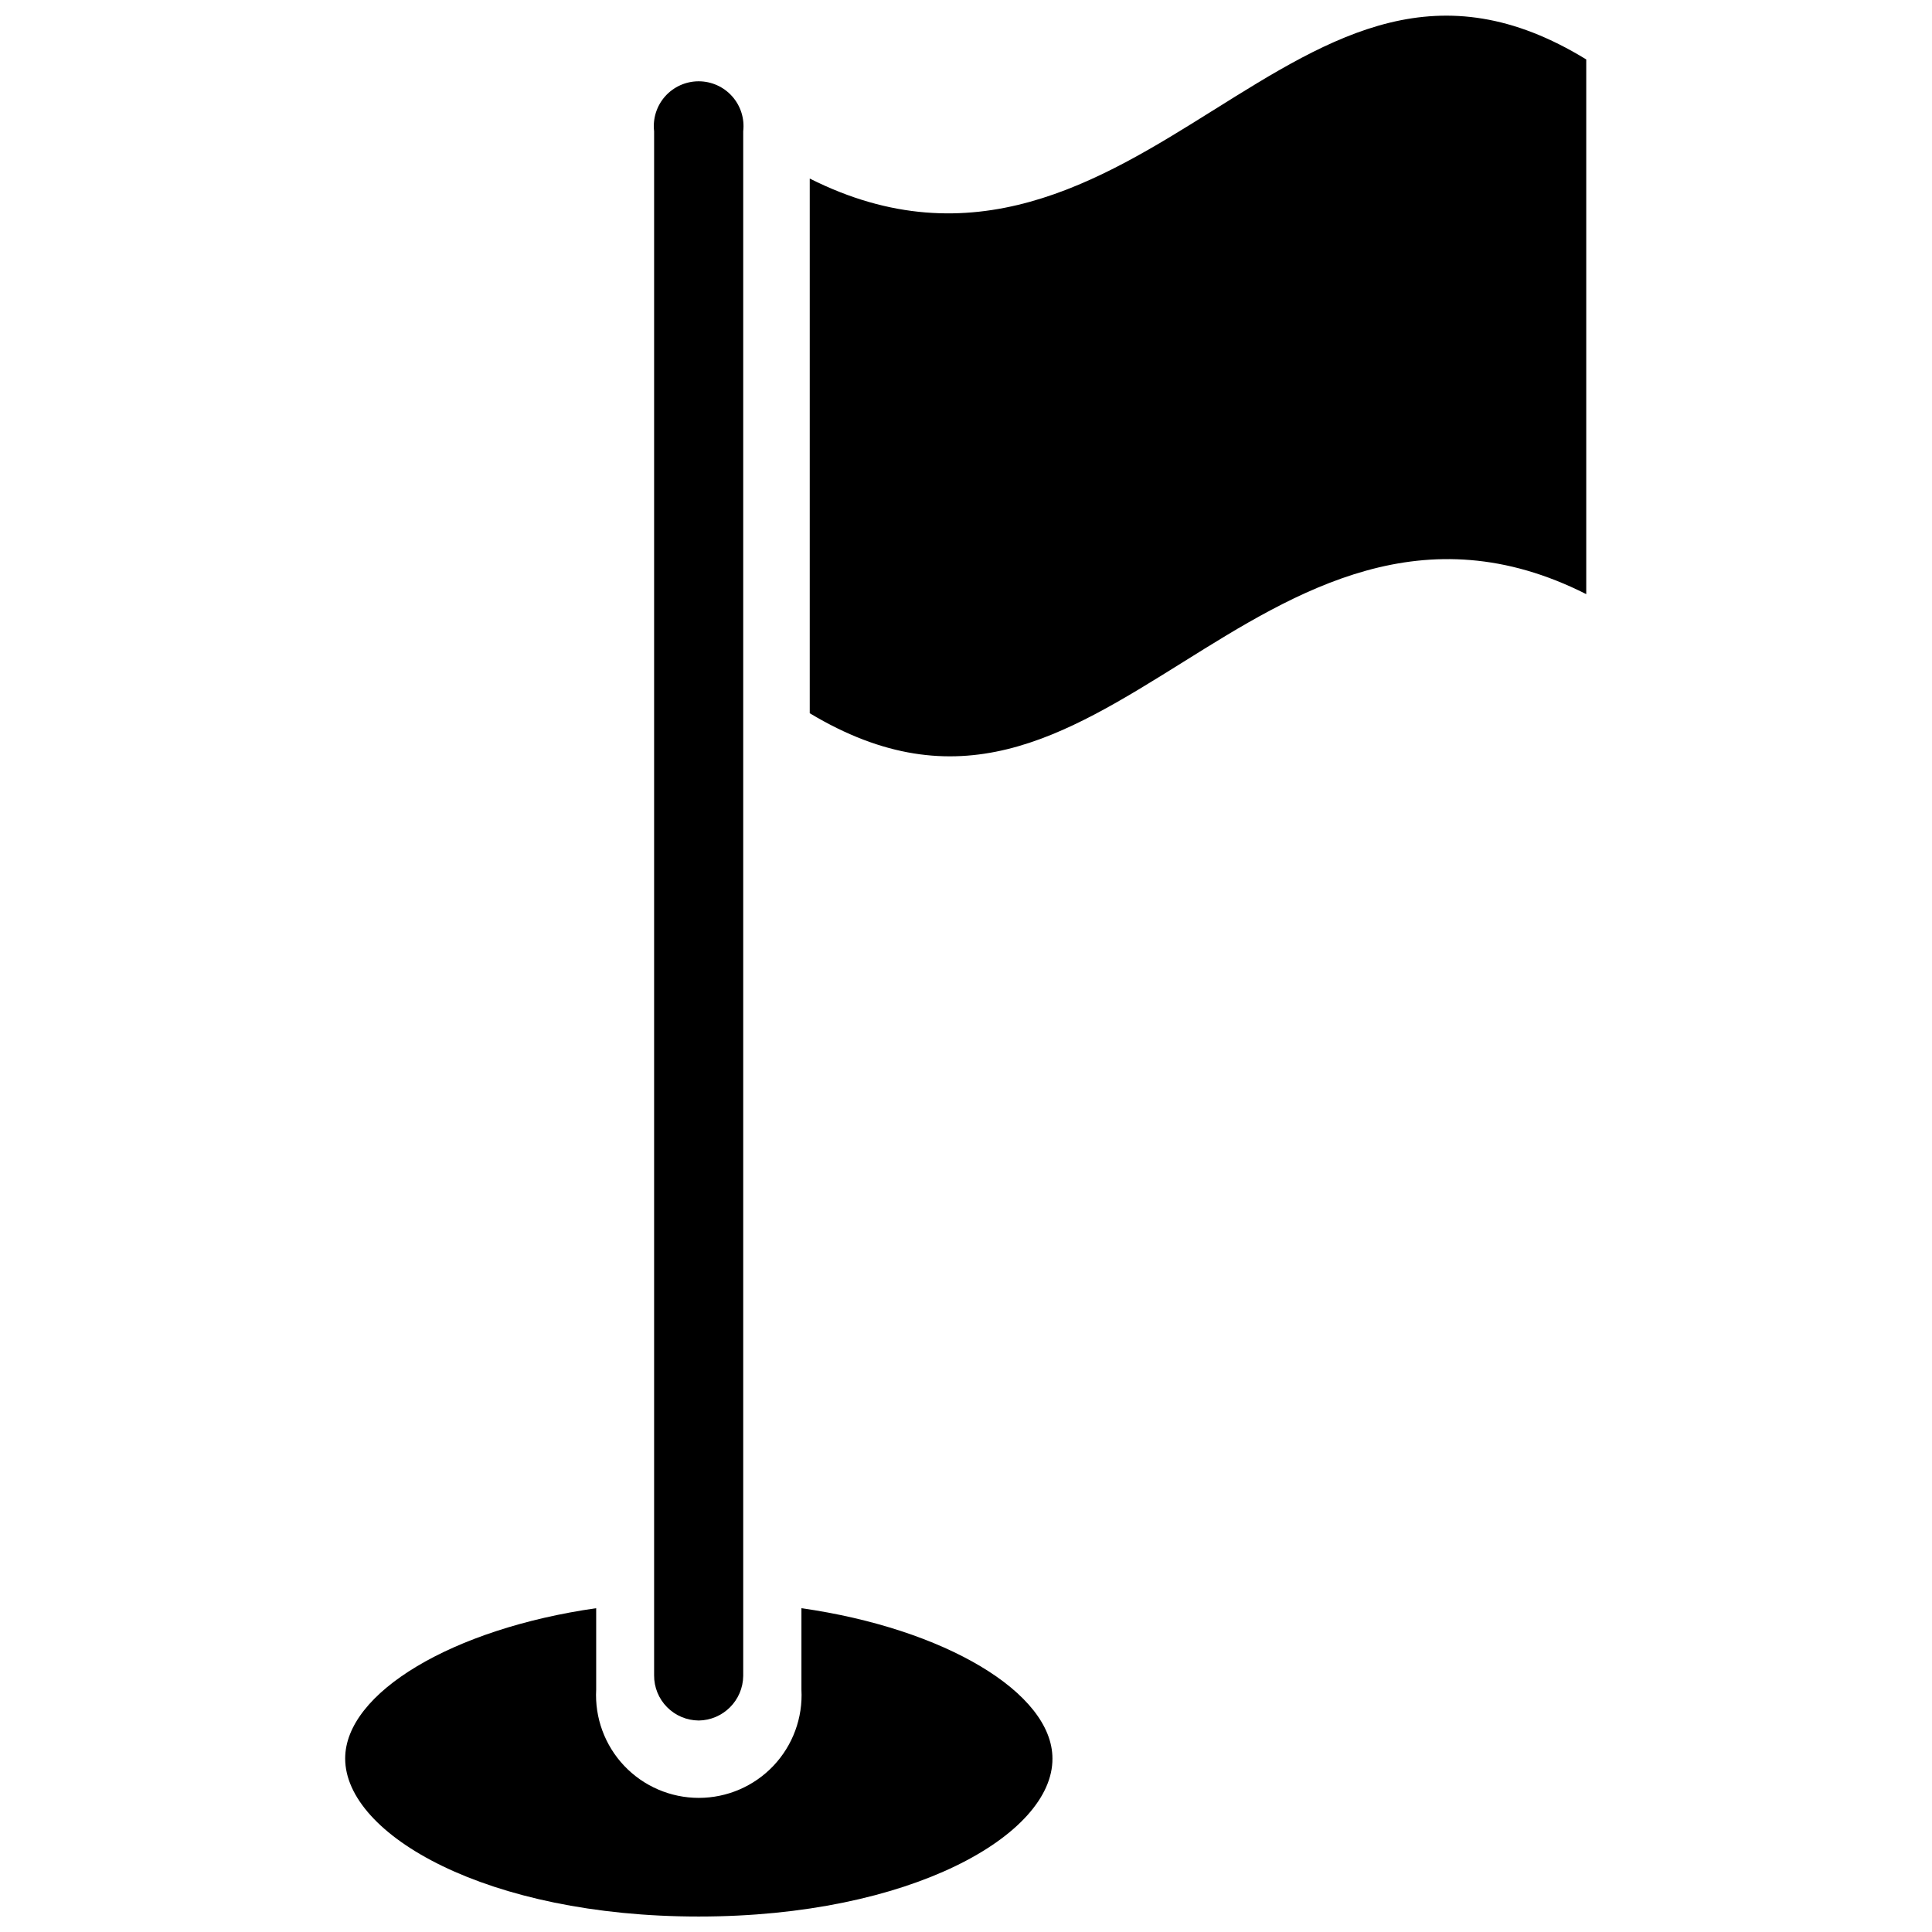 <?xml version="1.0" encoding="UTF-8"?>
<!-- Uploaded to: SVG Find, www.svgrepo.com, Generator: SVG Find Mixer Tools -->
<svg width="800px" height="800px" version="1.1" viewBox="144 144 512 512" xmlns="http://www.w3.org/2000/svg">
 <defs>
  <clipPath id="b">
   <path d="m358 148.09h207v196.91h-207z"/>
  </clipPath>
  <clipPath id="a">
   <path d="m235 570h188v81.902h-188z"/>
  </clipPath>
 </defs>
 <path d="m329.15 599.95c-3.152-0.023-6.164-1.293-8.379-3.539-2.215-2.242-3.449-5.273-3.426-8.426v-409.19c-0.391-3.367 0.676-6.742 2.93-9.273 2.258-2.531 5.488-3.977 8.875-3.977 3.391 0 6.621 1.445 8.875 3.977 2.258 2.531 3.324 5.906 2.934 9.273v409.35c-0.082 6.484-5.32 11.723-11.809 11.809z"/>
 <g clip-path="url(#b)">
  <path d="m465.41 173.29c-29.914 18.734-63.684 39.754-106.82 18.027v141.7c39.359 23.617 66.992 6.375 99.031-13.617 29.992-18.734 63.605-39.754 106.75-17.949v-141.7c-39.047-23.934-66.914-6.535-98.953 13.539z"/>
 </g>
 <g clip-path="url(#a)">
  <path d="m329.15 651.9c-56.047 0-93.676-21.648-93.676-41.879 0-17.398 28.418-34.402 66.52-39.832v21.57c-0.402 7.465 2.285 14.77 7.426 20.199 5.144 5.426 12.293 8.5 19.773 8.5 7.477 0 14.625-3.074 19.77-8.5 5.144-5.43 7.828-12.734 7.426-20.199v-21.57c38.023 5.434 66.52 22.434 66.52 39.832 0.156 20.23-37.551 41.879-93.758 41.879z"/>
 </g>
</svg>